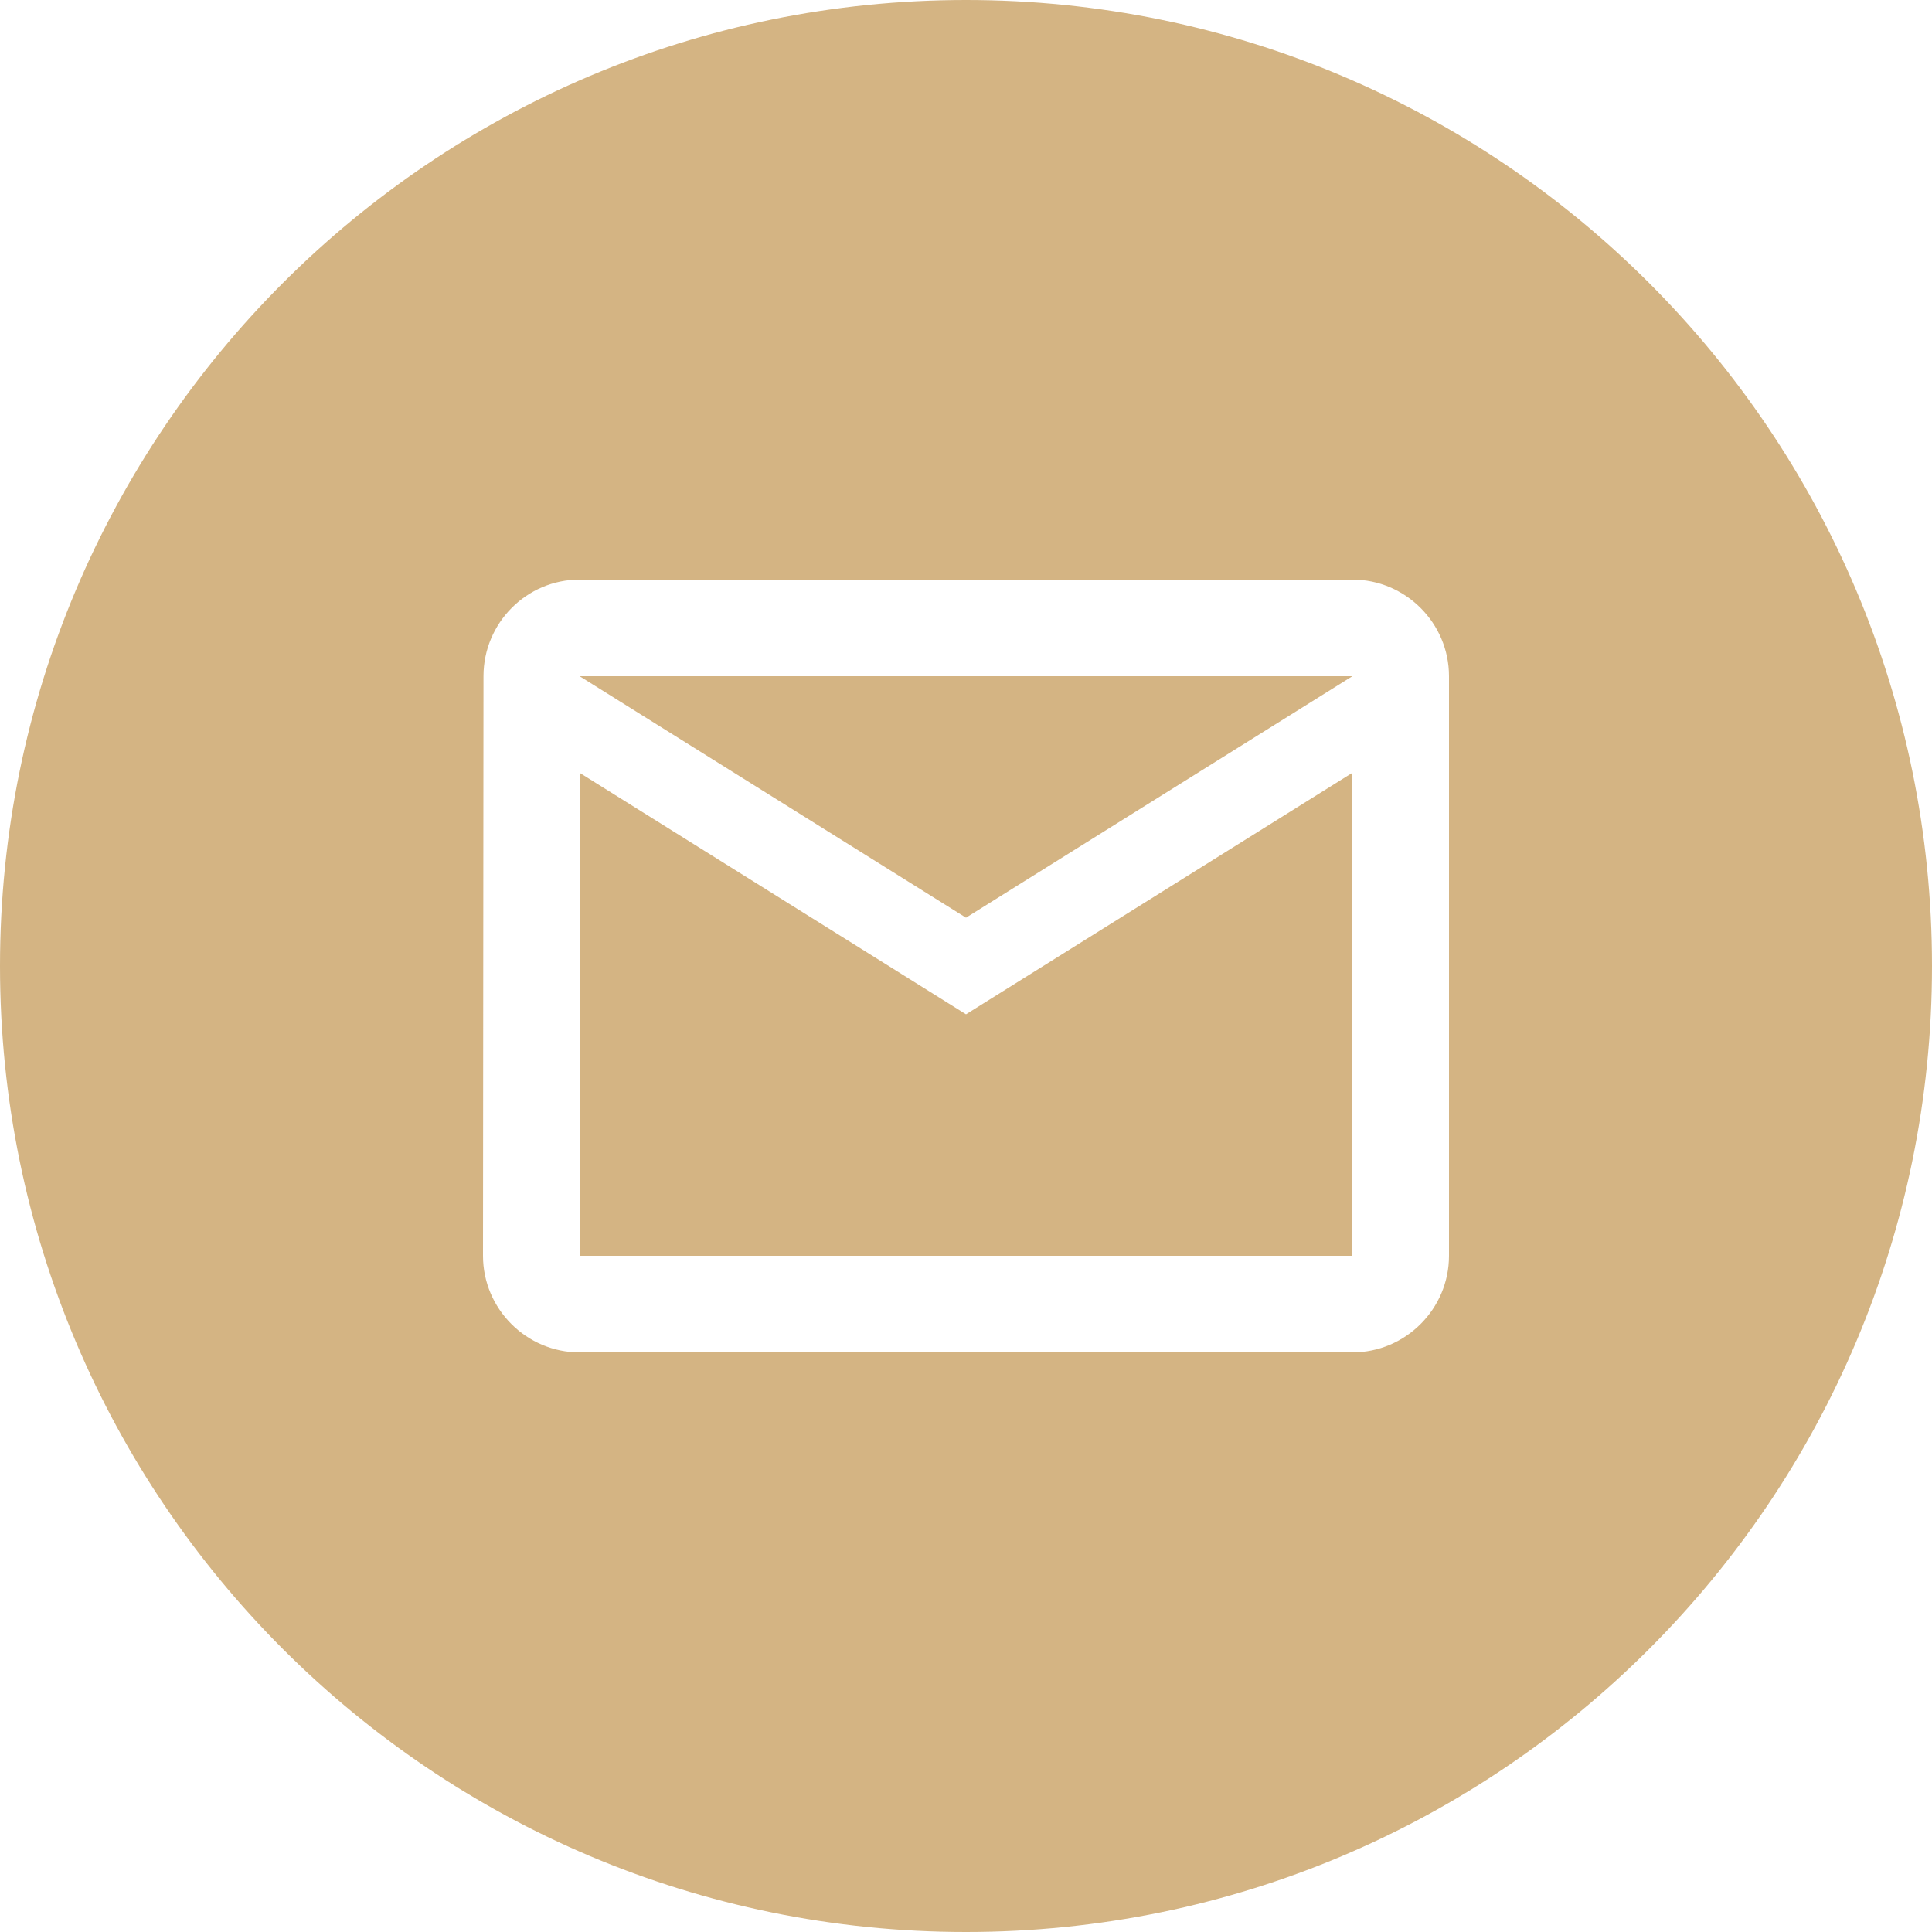 <svg width="100" height="100" viewBox="0 0 100 100" fill="none" xmlns="http://www.w3.org/2000/svg">
<g clip-path="url(#clip0_77_3289)">
<path fill-rule="evenodd" clip-rule="evenodd" d="M100 50C100 77.614 77.614 100 50 100C22.386 100 0 77.614 0 50C0 22.386 22.386 0 50 0C77.614 0 100 22.386 100 50ZM25.025 35C25.025 32.25 27.25 30 30 30H70C72.75 30 75 32.25 75 35V65C75 67.75 72.75 70 70 70H30C27.25 70 25 67.75 25 65L25.025 35ZM50 52.5L30 40V65H70V40L50 52.5ZM50 47.5L30 35H70L50 47.5Z" fill="#D4B483"/>
</g>
<defs>
<clipPath id="clip0_77_3289">
<rect width="100" height="100" fill="white"/>
</clipPath>
</defs>
</svg>
